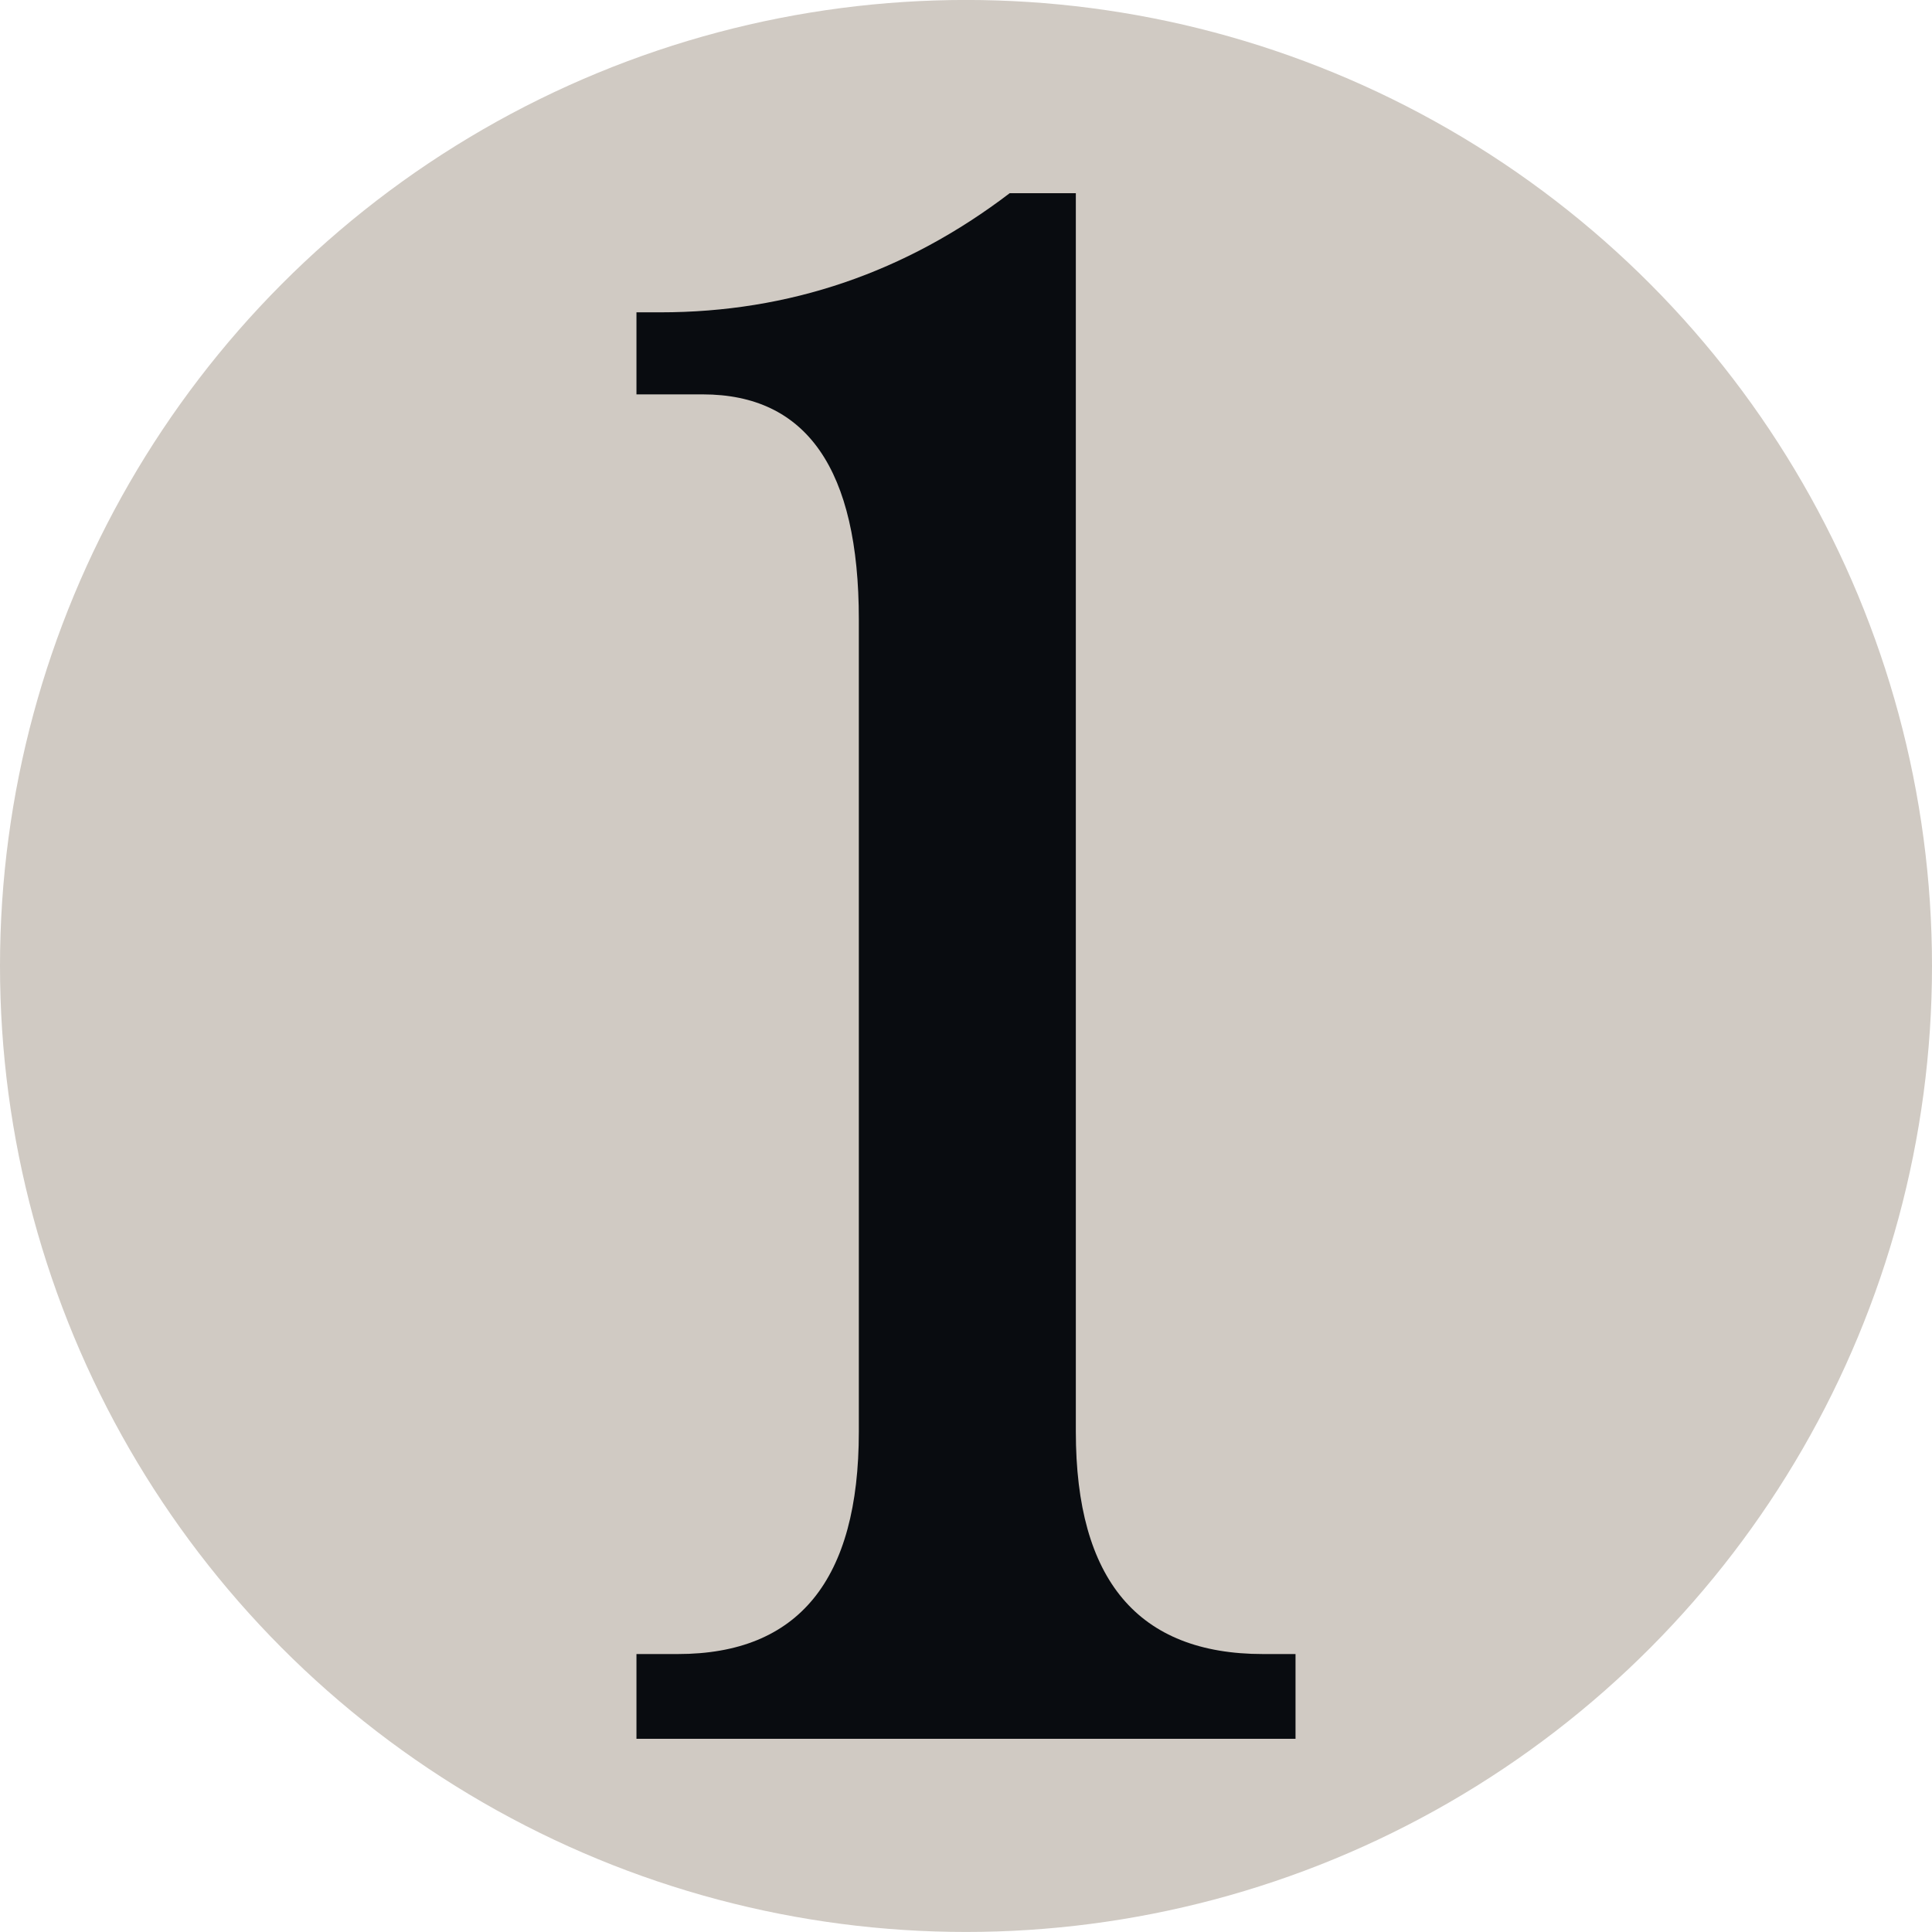 <?xml version="1.0" encoding="utf-8"?>
<!-- Generator: Adobe Illustrator 15.0.0, SVG Export Plug-In . SVG Version: 6.00 Build 0)  -->
<!DOCTYPE svg PUBLIC "-//W3C//DTD SVG 1.1//EN" "http://www.w3.org/Graphics/SVG/1.1/DTD/svg11.dtd">
<svg version="1.1" id="Layer_1" xmlns="http://www.w3.org/2000/svg" xmlns:xlink="http://www.w3.org/1999/xlink" x="0px" y="0px"
	 width="100px" height="100px" viewBox="0 0 100 100" enable-background="new 0 0 100 100" xml:space="preserve">
<g>
	<circle fill="#D0CAC3" cx="50" cy="49.998" r="50"/>
</g>
<path fill="#090C10" d="M55.685,10.001v64.108c0,7.671,3.226,11.504,9.687,11.504h1.684v4.388H32.943v-4.388h2.141
	c6.247,0,9.369-3.833,9.369-11.504V32.056c0-7.758-2.697-11.643-8.081-11.643h-3.429v-4.247h1.237c6.66,0,12.691-2.057,18.08-6.165
	H55.685z"/>
</svg>
